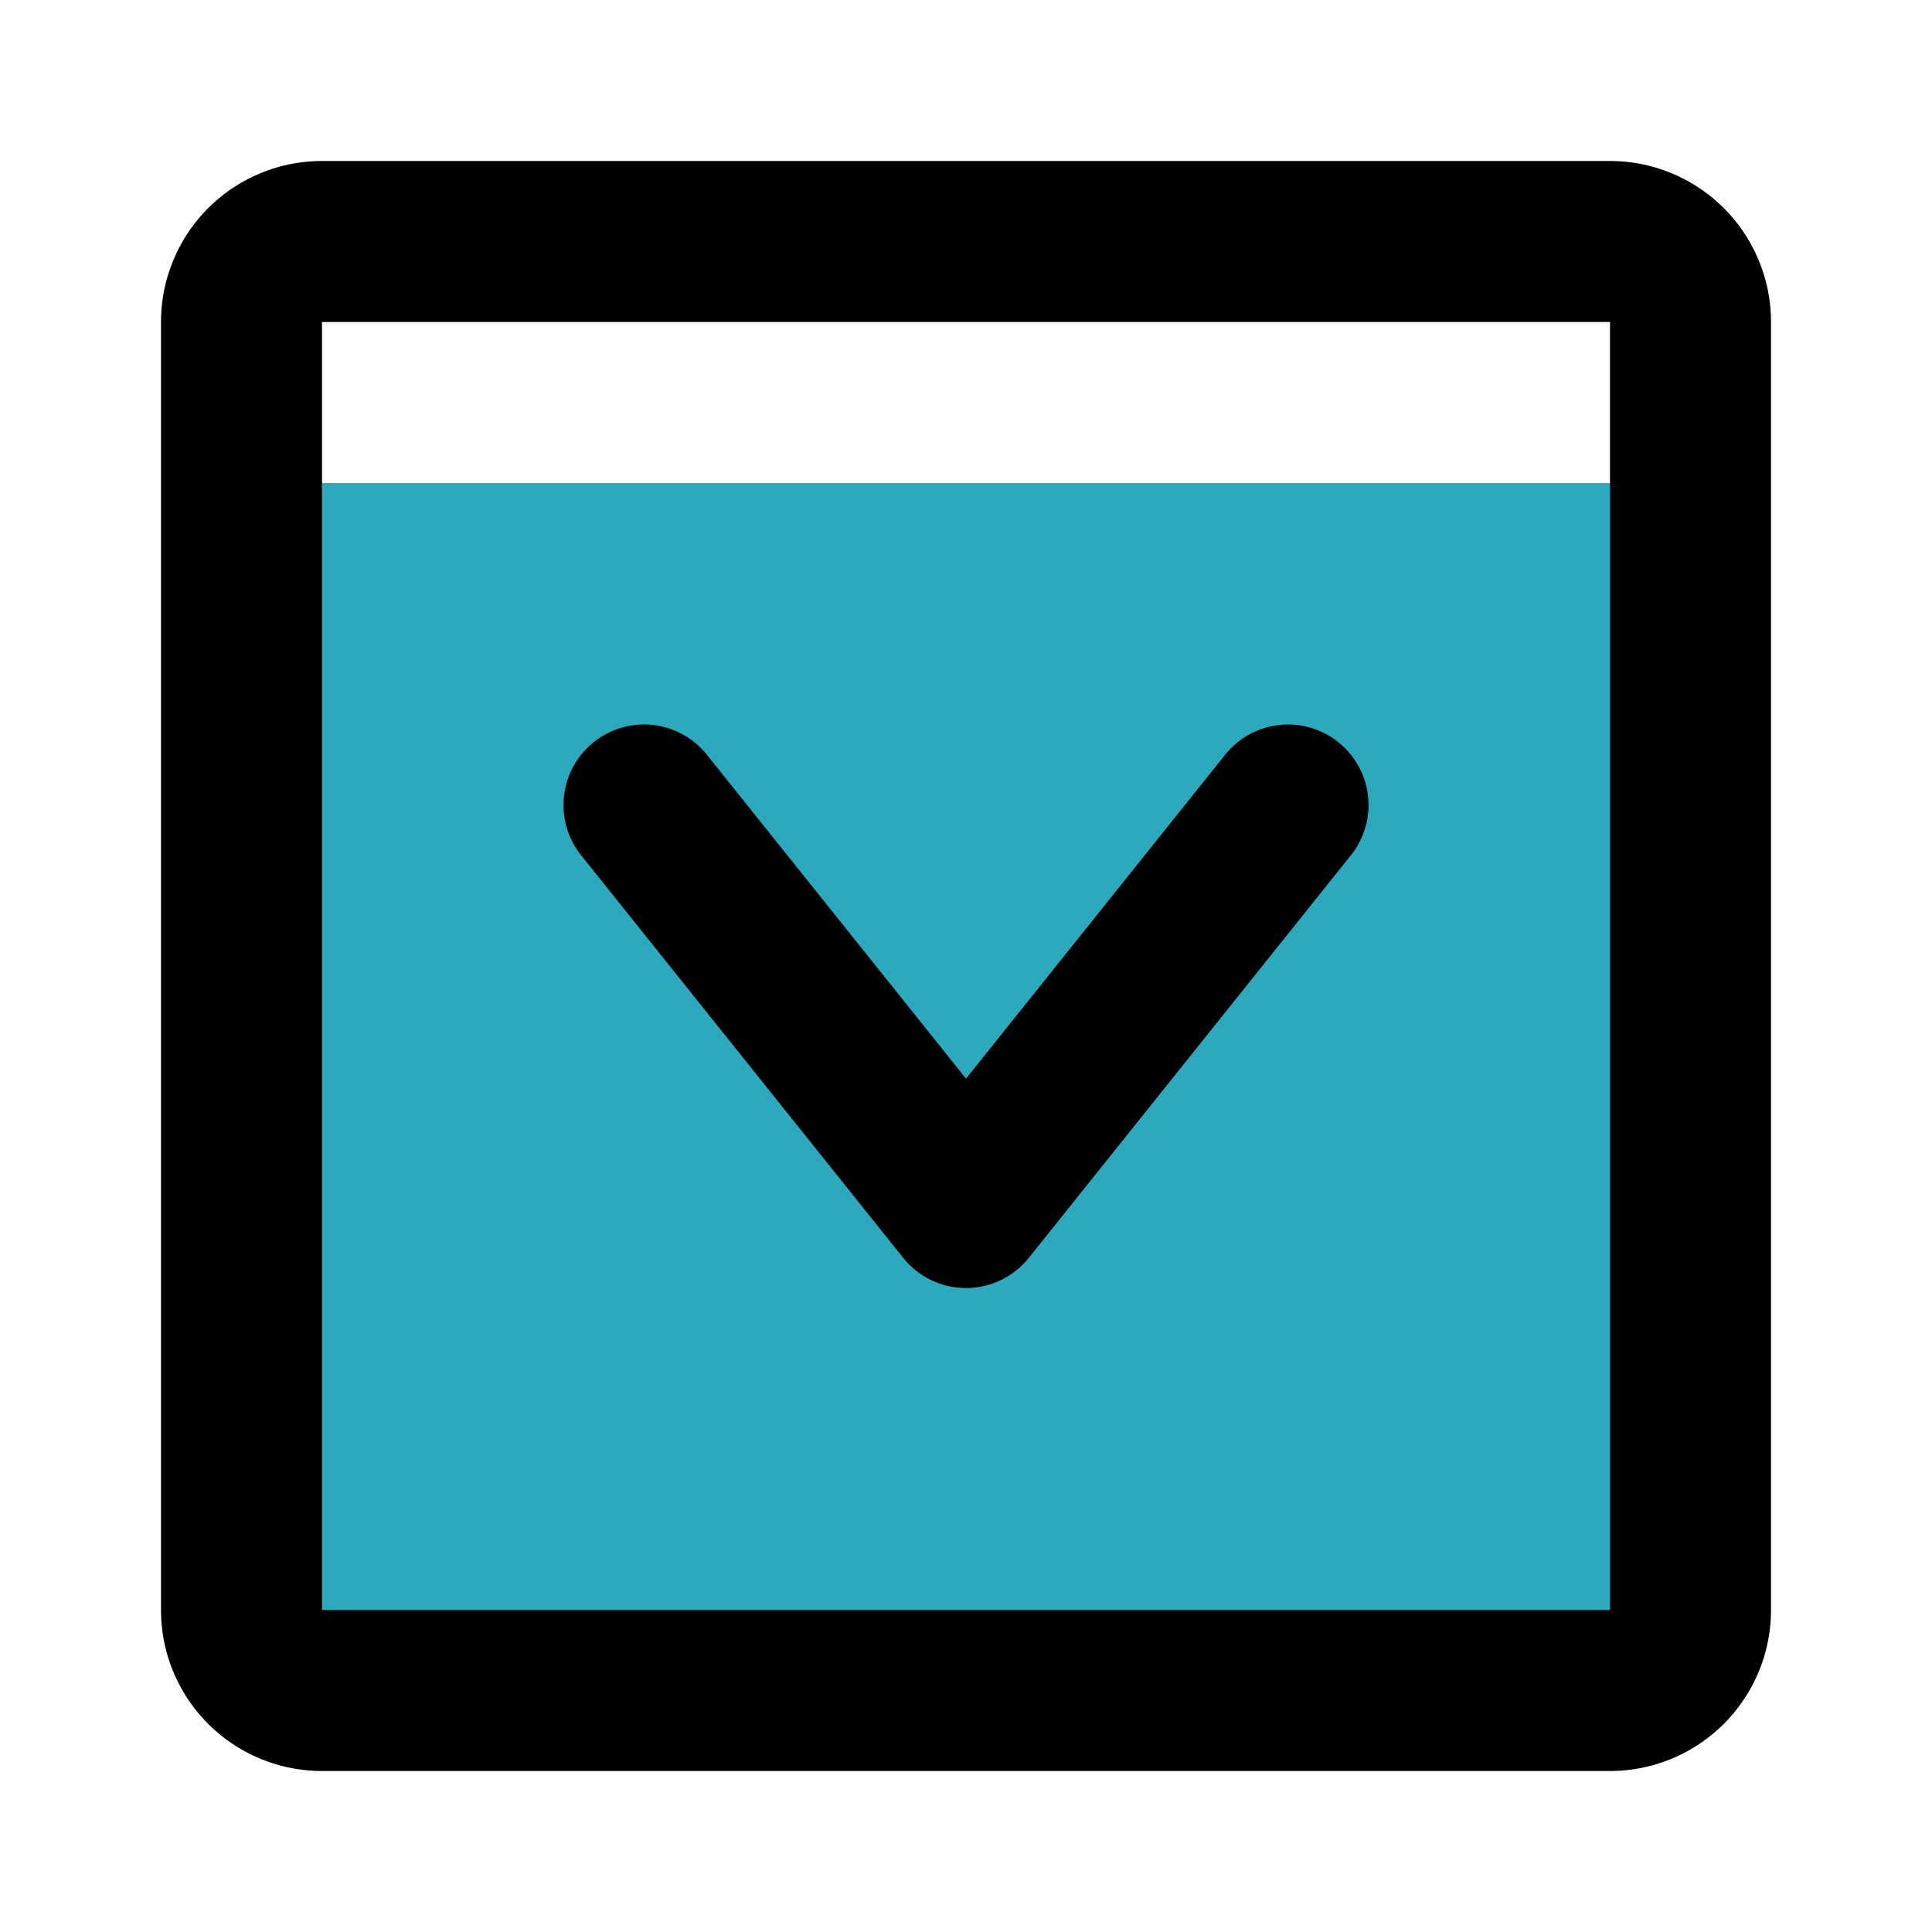 <?xml version="1.0" encoding="utf-8"?>
<svg fill="#000000" width="800px" height="800px" viewBox="0 0 24 24" id="down-square" data-name="Multi Color" xmlns="http://www.w3.org/2000/svg" class="icon multi-color"><title style="stroke-width: 2;">down square</title><path id="secondary-fill" d="M21,6.27V20a1,1,0,0,1-1,1H4a1,1,0,0,1-1-1V6.27A2,2,0,0,1,4,6H20A2,2,0,0,1,21,6.27Z" style="fill: rgb(44, 169, 188); stroke-width: 2;"></path><path id="primary-stroke" d="M21,4V20a1,1,0,0,1-1,1H4a1,1,0,0,1-1-1V4A1,1,0,0,1,4,3H20A1,1,0,0,1,21,4ZM8,10l4,5,4-5" style="fill: none; stroke: rgb(0, 0, 0); stroke-linecap: round; stroke-linejoin: round; stroke-width: 2;"></path></svg>